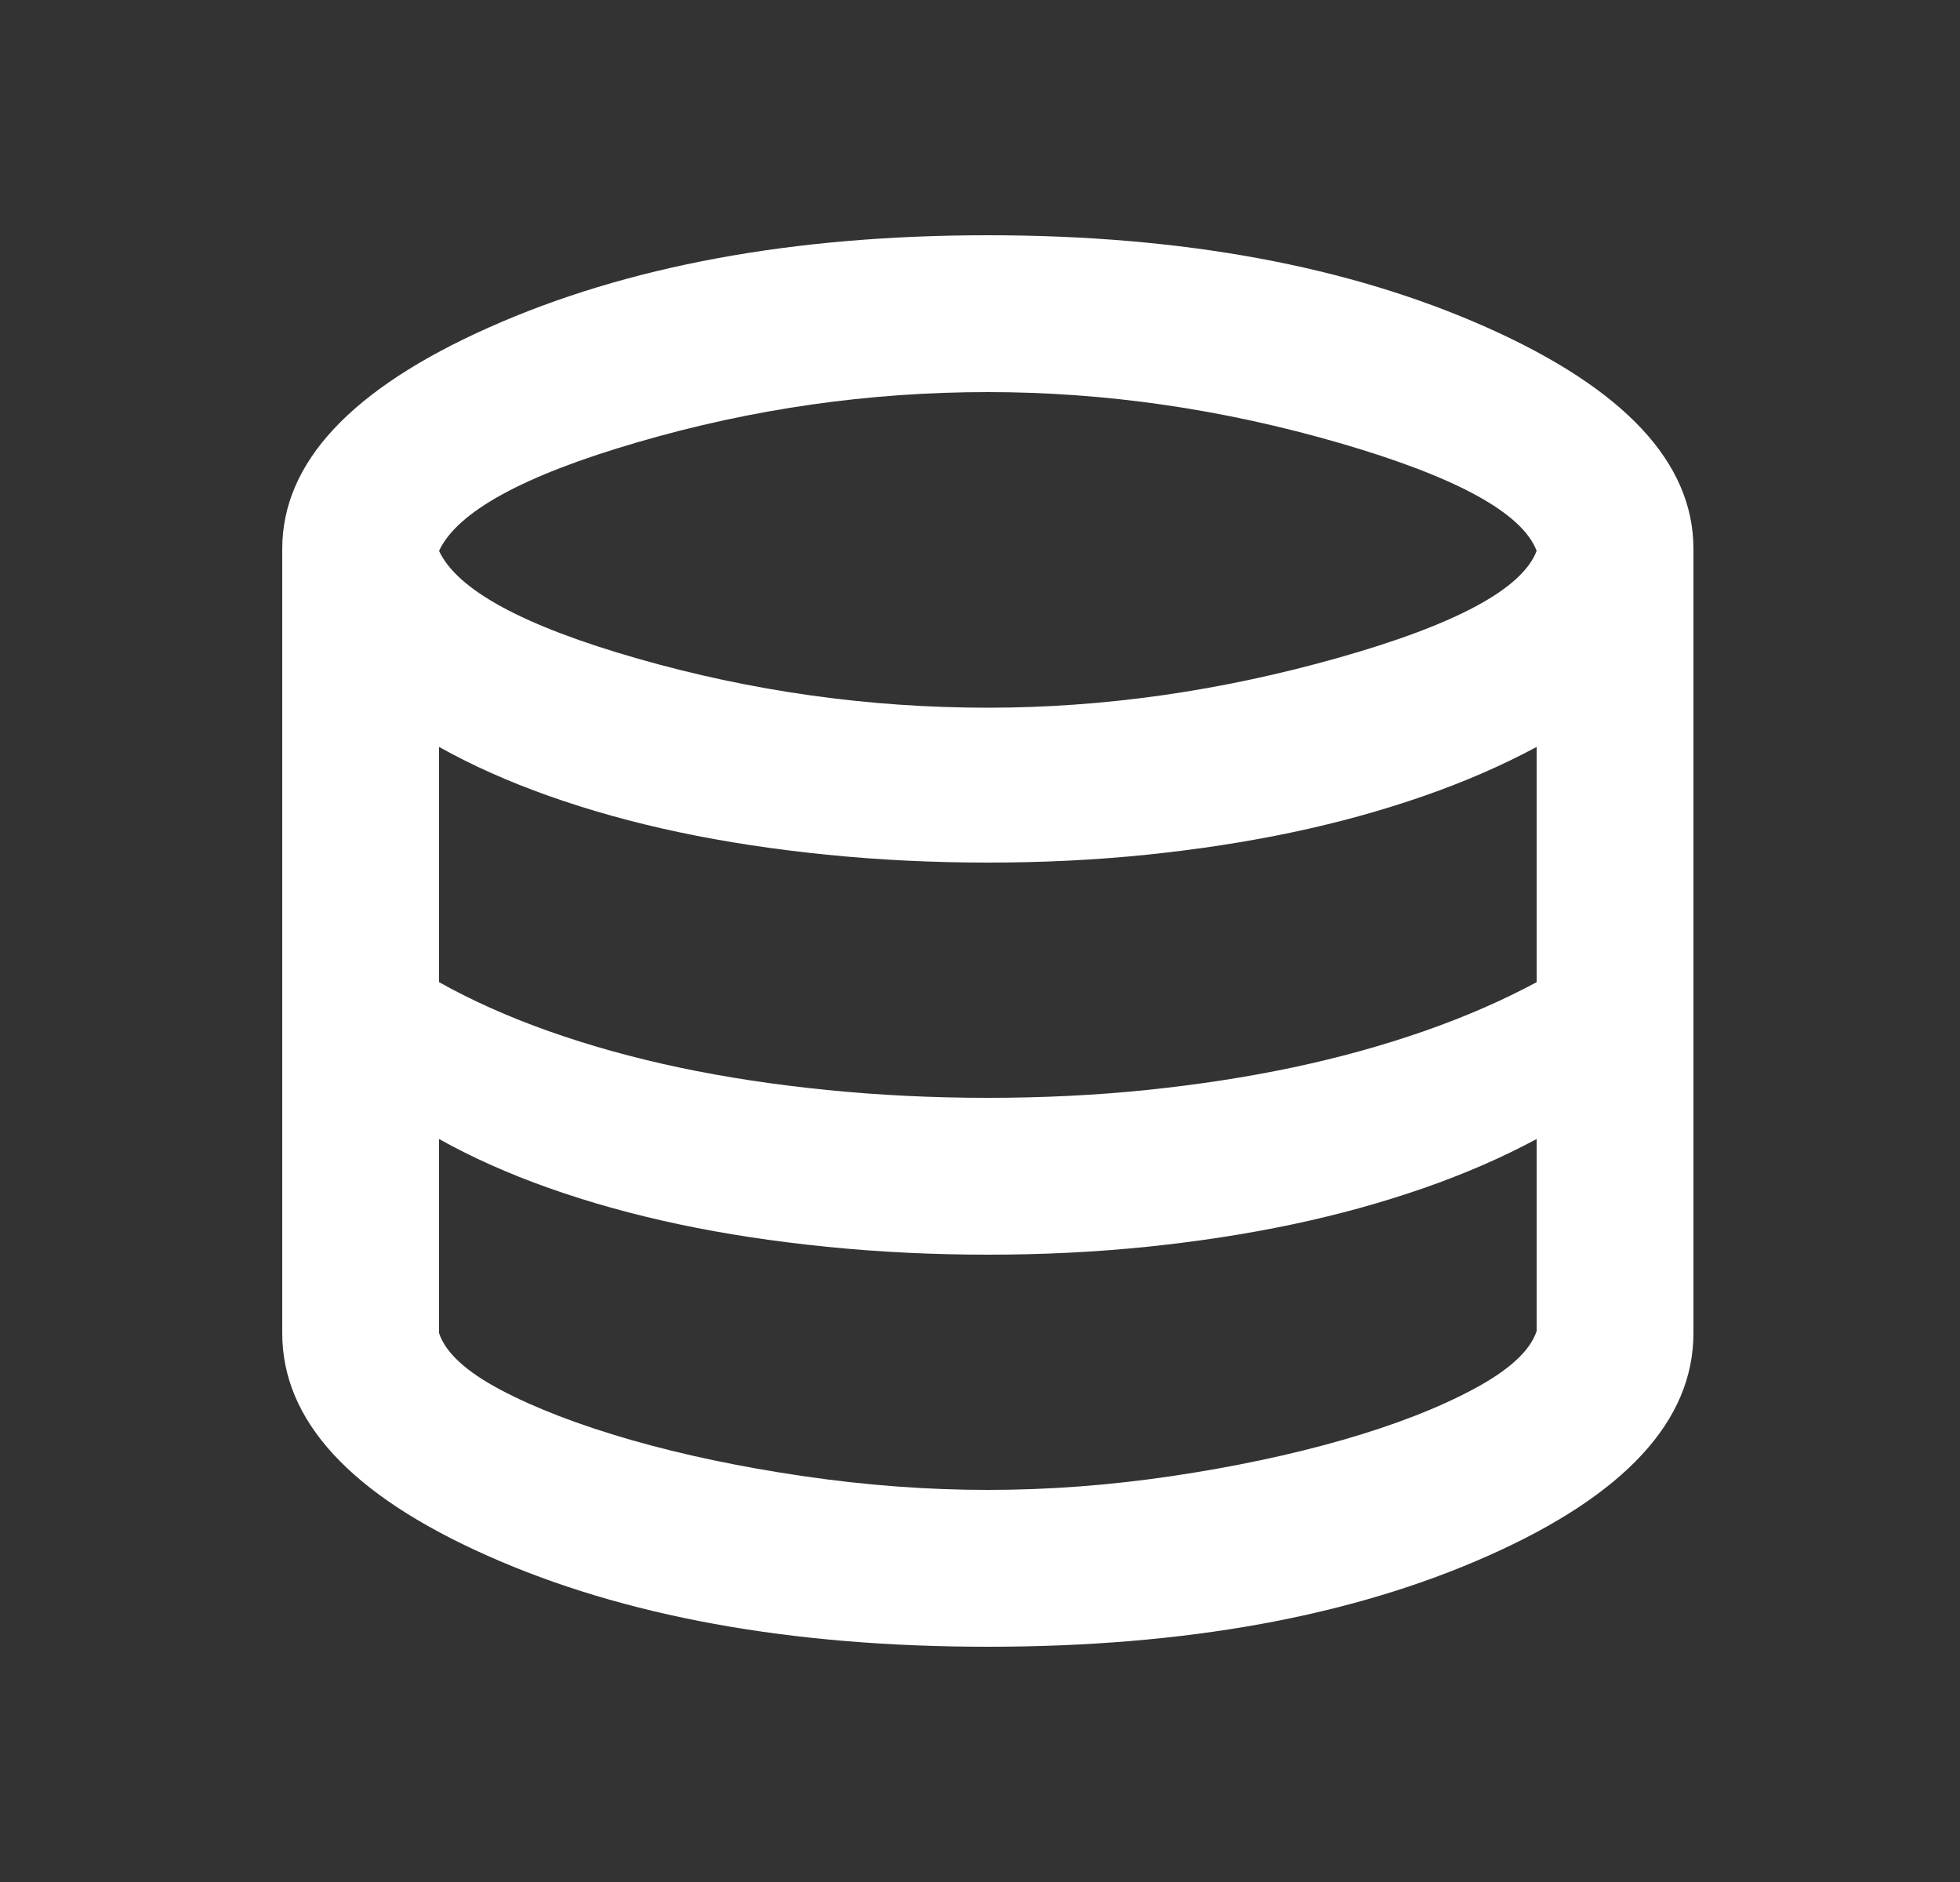 <svg width="25" height="24" viewBox="0 0 25 24" fill="none" xmlns="http://www.w3.org/2000/svg">
<rect x="0" y="0" width="25" height="24" fill="#333333" stroke="none"/>
<g id="database">
<mask id="mask0_801_554" style="mask-type:alpha" maskUnits="userSpaceOnUse" x="0" y="0" width="25" height="24">
<rect id="Bounding box" x="0.6" width="24" height="24" fill="#D9D9D9"/>
</mask>
<g mask="url(#mask0_801_554)">
<path id="database_2" d="M12.6 21C10.083 21 7.954 20.613 6.213 19.837C4.471 19.062 3.6 18.117 3.6 17V7C3.6 5.9 4.479 4.958 6.238 4.175C7.996 3.392 10.117 3 12.6 3C15.083 3 17.204 3.392 18.963 4.175C20.721 4.958 21.6 5.9 21.6 7V17C21.6 18.117 20.729 19.062 18.988 19.837C17.246 20.613 15.117 21 12.6 21ZM12.6 9.025C14.083 9.025 15.575 8.812 17.075 8.387C18.575 7.963 19.417 7.508 19.6 7.025C19.417 6.542 18.579 6.083 17.088 5.65C15.596 5.217 14.1 5 12.6 5C11.083 5 9.596 5.213 8.138 5.638C6.679 6.062 5.833 6.525 5.6 7.025C5.833 7.525 6.679 7.983 8.138 8.4C9.596 8.817 11.083 9.025 12.6 9.025ZM12.6 14C13.3 14 13.975 13.967 14.625 13.9C15.275 13.833 15.896 13.738 16.488 13.613C17.079 13.488 17.638 13.333 18.163 13.15C18.688 12.967 19.167 12.758 19.6 12.525V9.525C19.167 9.758 18.688 9.967 18.163 10.15C17.638 10.333 17.079 10.488 16.488 10.613C15.896 10.738 15.275 10.833 14.625 10.9C13.975 10.967 13.3 11 12.6 11C11.9 11 11.217 10.967 10.55 10.9C9.883 10.833 9.254 10.738 8.663 10.613C8.071 10.488 7.517 10.333 7 10.15C6.483 9.967 6.017 9.758 5.6 9.525V12.525C6.017 12.758 6.483 12.967 7 13.15C7.517 13.333 8.071 13.488 8.663 13.613C9.254 13.738 9.883 13.833 10.55 13.9C11.217 13.967 11.9 14 12.6 14ZM12.6 19C13.367 19 14.146 18.942 14.938 18.825C15.729 18.708 16.458 18.554 17.125 18.363C17.792 18.171 18.35 17.954 18.8 17.712C19.25 17.471 19.517 17.225 19.6 16.975V14.525C19.167 14.758 18.688 14.967 18.163 15.15C17.638 15.333 17.079 15.488 16.488 15.613C15.896 15.738 15.275 15.833 14.625 15.9C13.975 15.967 13.3 16 12.6 16C11.9 16 11.217 15.967 10.55 15.9C9.883 15.833 9.254 15.738 8.663 15.613C8.071 15.488 7.517 15.333 7 15.15C6.483 14.967 6.017 14.758 5.6 14.525V17C5.683 17.25 5.946 17.492 6.388 17.725C6.829 17.958 7.383 18.171 8.05 18.363C8.717 18.554 9.45 18.708 10.25 18.825C11.05 18.942 11.833 19 12.6 19Z" fill="white"/>
</g>
</g>
</svg>
